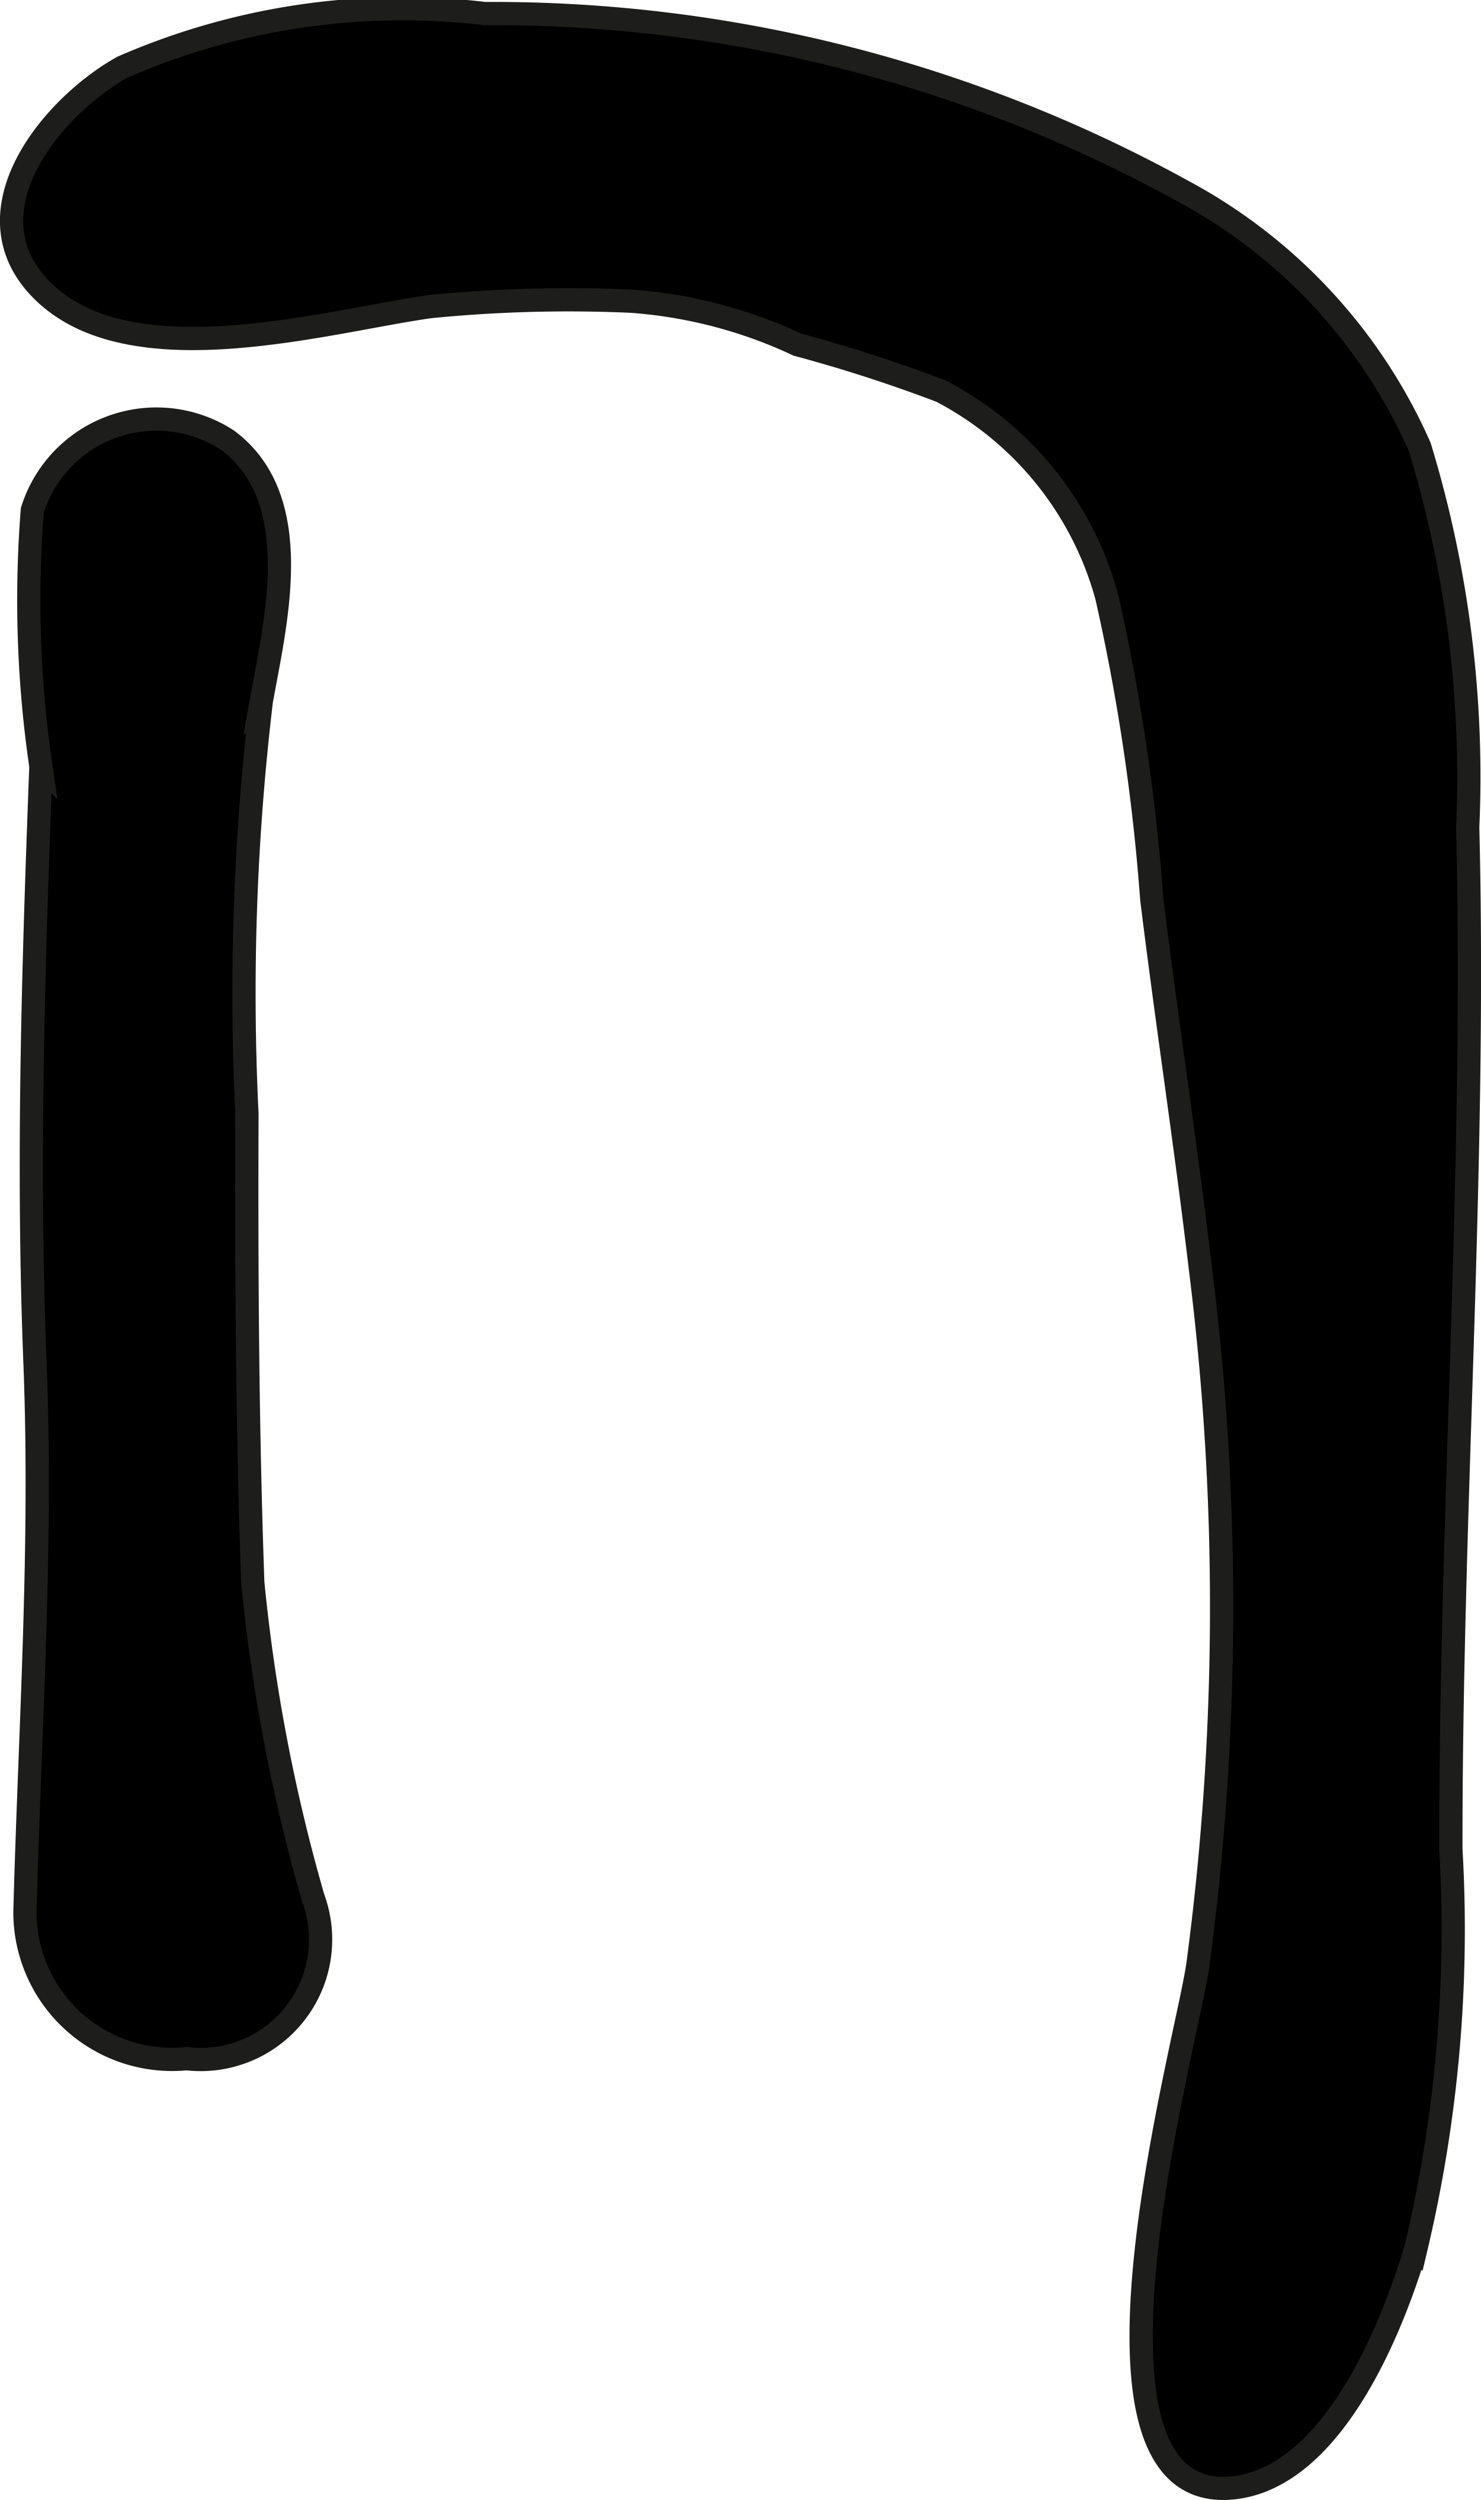 <?xml version="1.0" encoding="UTF-8"?>
<svg xmlns="http://www.w3.org/2000/svg"
     version="1.1"
     width="5.621mm"
     height="9.486mm"
     viewBox="0 0 15.935 26.888">
   <defs>
      <style type="text/css">
      .a {
        stroke: #1d1d1b;
        stroke-width: 0.25px;
      }
    </style>
   </defs>
   <path class="a"
         d="M4.63,3.296A15.132,15.132,0,0,1,6.791,3.238a5.071,5.071,0,0,1,1.791.468,16.015,16.015,0,0,1,1.543.499,3.548,3.548,0,0,1,1.783,2.211,22.071,22.071,0,0,1,.484,3.248c.164,1.336.369,2.668.527,4.005a29.163,29.163,0,0,1-.03,7.463c-.121.855-1.528,5.843.389,5.626,1.068-.122,1.704-1.726,1.958-2.579a14.86,14.86,0,0,0,.375-4.287c-.004-3.668.272-7.325.181-10.995a12.167,12.167,0,0,0-.516-4.091,5.76,5.76,0,0,0-2.551-2.754A15.381,15.381,0,0,0,5.216.144a7.533,7.533,0,0,0-3.897.576c-.771.431-1.688,1.555-.881,2.386C1.382,4.078,3.498,3.455,4.63,3.296Z"/>
   <path class="a"
         d="M2.448,4.733c.851.635.517,1.952.364,2.805a26.541,26.541,0,0,0-.155,4.44c-.006,1.682.003,3.364.063,5.045a18.844,18.844,0,0,0,.65,3.392,1.291,1.291,0,0,1-1.362,1.728,1.584,1.584,0,0,1-1.738-1.648c.055-1.964.184-3.874.106-5.85-.084-2.149-.017-4.259.064-6.404a12.334,12.334,0,0,1-.092-2.755A1.4,1.4,0,0,1,2.448,4.733Z"/>
</svg>

